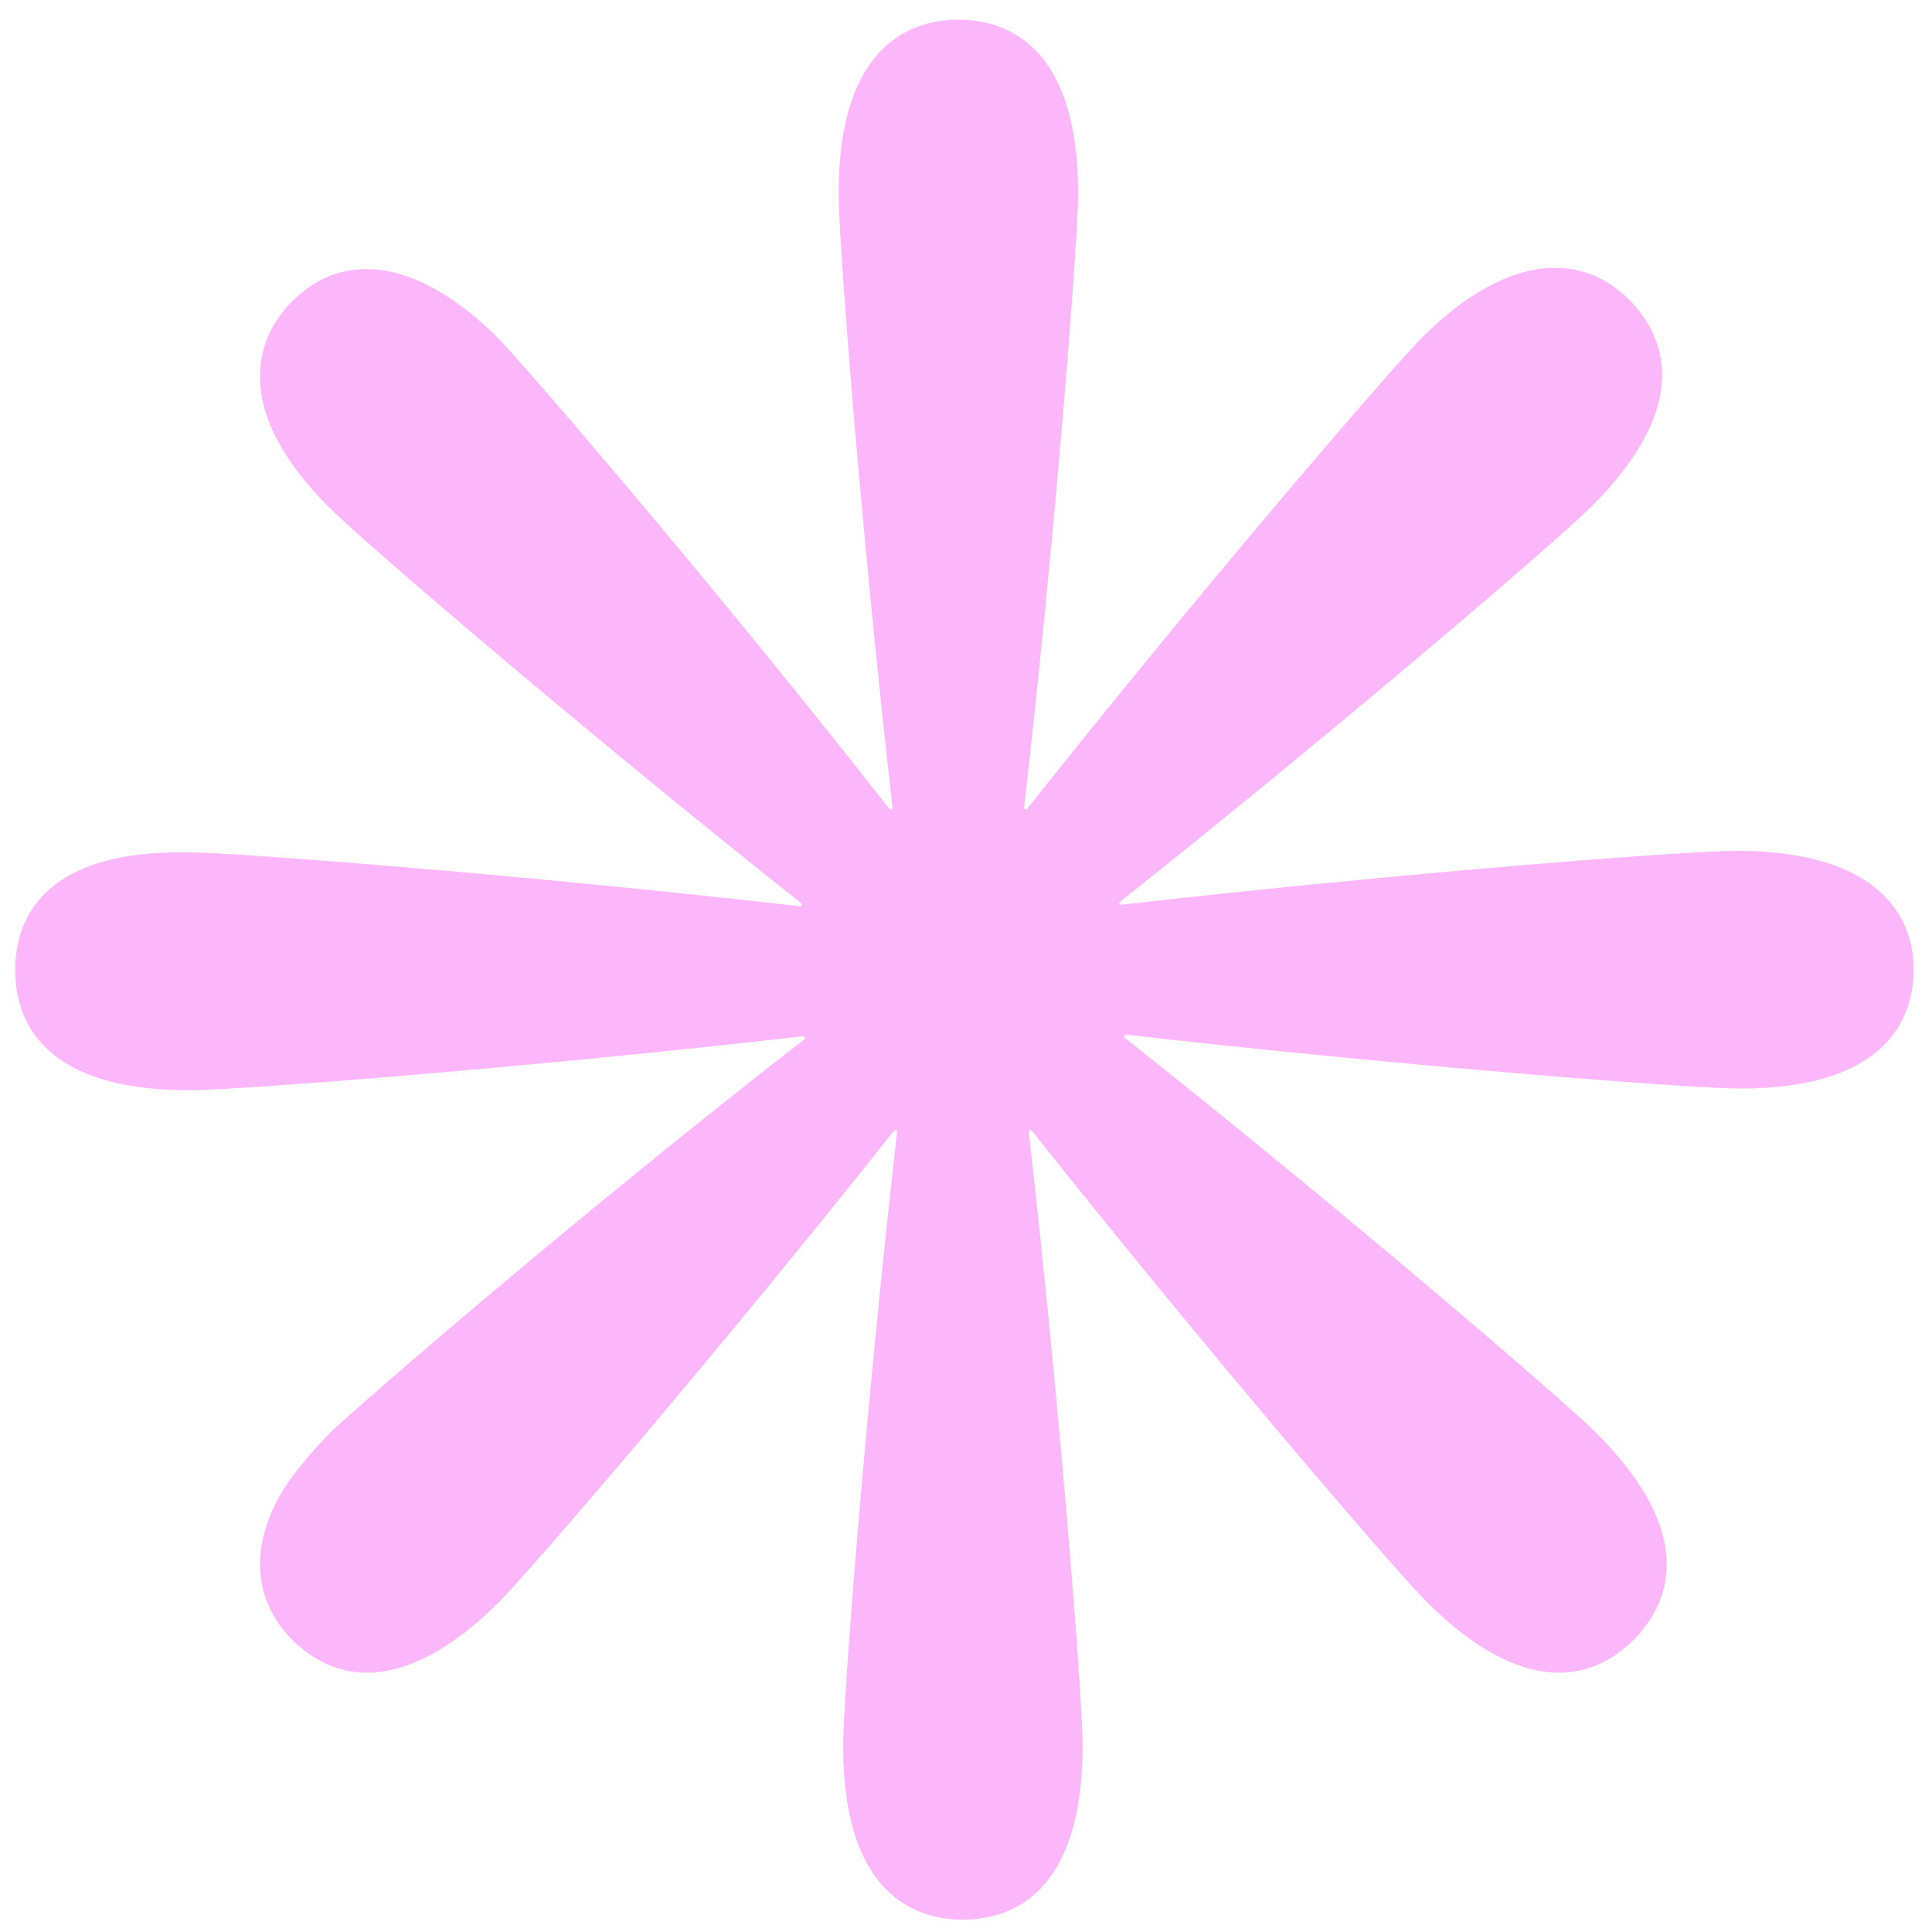 <svg version="1.0" preserveAspectRatio="xMidYMid meet" height="100" viewBox="0 0 75 75" zoomAndPan="magnify" width="100" xmlns:xlink="http://www.w3.org/1999/xlink" xmlns="http://www.w3.org/2000/svg"><defs><filter id="0a51f5c4ae" height="100%" width="100%" y="0%" x="0%"><feColorMatrix color-interpolation-filters="sRGB" values="0 0 0 0 1 0 0 0 0 1 0 0 0 0 1 0 0 0 1 0"></feColorMatrix></filter><mask id="0df6627e64"><g filter="url(#0a51f5c4ae)"><rect fill-opacity="0.3" height="90" y="-7.5" fill="#000000" width="90" x="-7.5"></rect></g></mask><clipPath id="6403d1e786"><path clip-rule="nonzero" d="M 1 0.641 L 6.359 0.641 L 6.359 4.719 L 1 4.719 Z M 1 0.641"></path></clipPath><clipPath id="cc21c01cae"><rect height="5" y="0" width="7" x="0"></rect></clipPath><mask id="f13d4a388a"><g filter="url(#0a51f5c4ae)"><rect fill-opacity="0.3" height="90" y="-7.5" fill="#000000" width="90" x="-7.5"></rect></g></mask><clipPath id="b0b27de354"><path clip-rule="nonzero" d="M 1 0.039 L 7 0.039 L 7 5 L 1 5 Z M 1 0.039"></path></clipPath><clipPath id="7729f15787"><rect height="6" y="0" width="8" x="0"></rect></clipPath><mask id="918da3a23b"><g filter="url(#0a51f5c4ae)"><rect fill-opacity="0.3" height="90" y="-7.5" fill="#000000" width="90" x="-7.5"></rect></g></mask><clipPath id="f2b7c2c9b7"><path clip-rule="nonzero" d="M 1 0.039 L 6 0.039 L 6 5 L 1 5 Z M 1 0.039"></path></clipPath><clipPath id="6030e60ab8"><rect height="6" y="0" width="7" x="0"></rect></clipPath></defs><path fill-rule="nonzero" fill-opacity="1" d="M 67.371 33.027 C 65.508 33.027 54.238 33.898 43.539 35.121 C 43.48 35.121 43.422 35.062 43.48 35.004 C 51.906 28.32 60.512 20.938 61.789 19.656 C 65.918 15.531 64.465 12.855 63.242 11.637 C 61.211 9.602 58.246 10.062 55.223 13.086 C 53.941 14.367 46.559 22.965 39.875 31.398 C 39.816 31.457 39.758 31.398 39.758 31.336 C 40.98 20.641 41.852 9.371 41.852 7.508 C 41.852 1.637 38.945 0.766 37.203 0.766 C 35.461 0.766 32.555 1.645 32.555 7.516 C 32.555 9.375 33.426 20.648 34.648 31.344 C 34.648 31.402 34.586 31.465 34.527 31.402 C 28.02 23.09 20.641 14.488 19.363 13.152 C 16.277 10.07 13.371 9.668 11.34 11.699 C 10.117 12.922 9.77 14.547 10.406 16.289 C 10.816 17.391 11.629 18.555 12.793 19.715 C 14.074 20.996 22.668 28.379 31.102 35.062 C 31.16 35.121 31.102 35.18 31.043 35.18 C 20.344 33.957 9.074 33.086 7.211 33.086 C 1.402 33.027 0.59 35.934 0.59 37.676 C 0.59 39.418 1.461 42.324 7.332 42.324 C 9.191 42.324 20.465 41.453 31.16 40.23 C 31.219 40.23 31.281 40.289 31.219 40.352 C 22.676 46.98 14.133 54.363 12.793 55.637 C 11.629 56.855 10.758 57.961 10.406 59.062 C 9.77 60.746 10.117 62.438 11.34 63.652 C 12.152 64.465 13.141 64.934 14.246 64.934 C 15.816 64.934 17.559 64 19.363 62.199 C 20.641 60.918 28.023 52.32 34.707 43.891 C 34.766 43.828 34.824 43.891 34.824 43.949 C 33.605 54.645 32.73 65.918 32.73 67.777 C 32.73 73.648 35.637 74.52 37.379 74.52 C 39.125 74.52 42.027 73.648 42.027 67.777 C 42.027 65.918 41.156 54.645 39.938 43.949 C 39.938 43.891 39.996 43.828 40.055 43.891 C 46.738 52.316 54.117 60.918 55.398 62.199 C 57.203 64 58.945 64.934 60.516 64.934 C 61.621 64.934 62.609 64.469 63.422 63.652 C 64.645 62.43 66.098 59.758 61.969 55.629 C 60.688 54.348 52.09 46.965 43.66 40.285 C 43.602 40.227 43.66 40.164 43.719 40.164 C 54.414 41.387 65.688 42.258 67.547 42.258 C 73.418 42.258 74.289 39.352 74.289 37.609 C 74.289 35.867 73.238 33.027 67.371 33.027 Z M 67.371 33.027" fill="#fcb7fb"></path><g mask="url(#0df6627e64)"><g transform="matrix(1, 0, 0, 1, 33, 2)"><g clip-path="url(#cc21c01cae)"><g clip-path="url(#6403d1e786)"><path fill-rule="nonzero" fill-opacity="1" d="M 5.965 1.578 C 5.574 0.629 4.164 0.602 2.809 1.32 C 1.719 1.902 0.715 3.145 1.441 4.094 C 2.195 5.078 3.246 3.785 4.215 3.191 C 5.188 2.598 6.328 2.457 5.965 1.578 Z M 5.965 1.578" fill="#fcb7fb"></path></g></g></g></g><g mask="url(#f13d4a388a)"><g transform="matrix(1, 0, 0, 1, 10, 11)"><g clip-path="url(#7729f15787)"><g clip-path="url(#b0b27de354)"><path fill-rule="nonzero" fill-opacity="1" d="M 6.172 1.617 C 5.781 0.668 4.371 0.641 3.016 1.359 C 1.926 1.941 0.922 3.184 1.648 4.133 C 2.402 5.117 3.453 3.824 4.422 3.23 C 5.398 2.641 6.535 2.496 6.172 1.617 Z M 6.172 1.617" fill="#fcb7fb"></path></g></g></g></g><g mask="url(#918da3a23b)"><g transform="matrix(1, 0, 0, 1, 56, 11)"><g clip-path="url(#6030e60ab8)"><g clip-path="url(#f2b7c2c9b7)"><path fill-rule="nonzero" fill-opacity="1" d="M 5.824 1.422 C 5.434 0.469 4.02 0.441 2.668 1.164 C 1.578 1.742 0.574 2.984 1.301 3.938 C 2.055 4.922 3.105 3.625 4.074 3.031 C 5.059 2.445 6.188 2.297 5.824 1.422 Z M 5.824 1.422" fill="#fcb7fb"></path></g></g></g></g></svg>